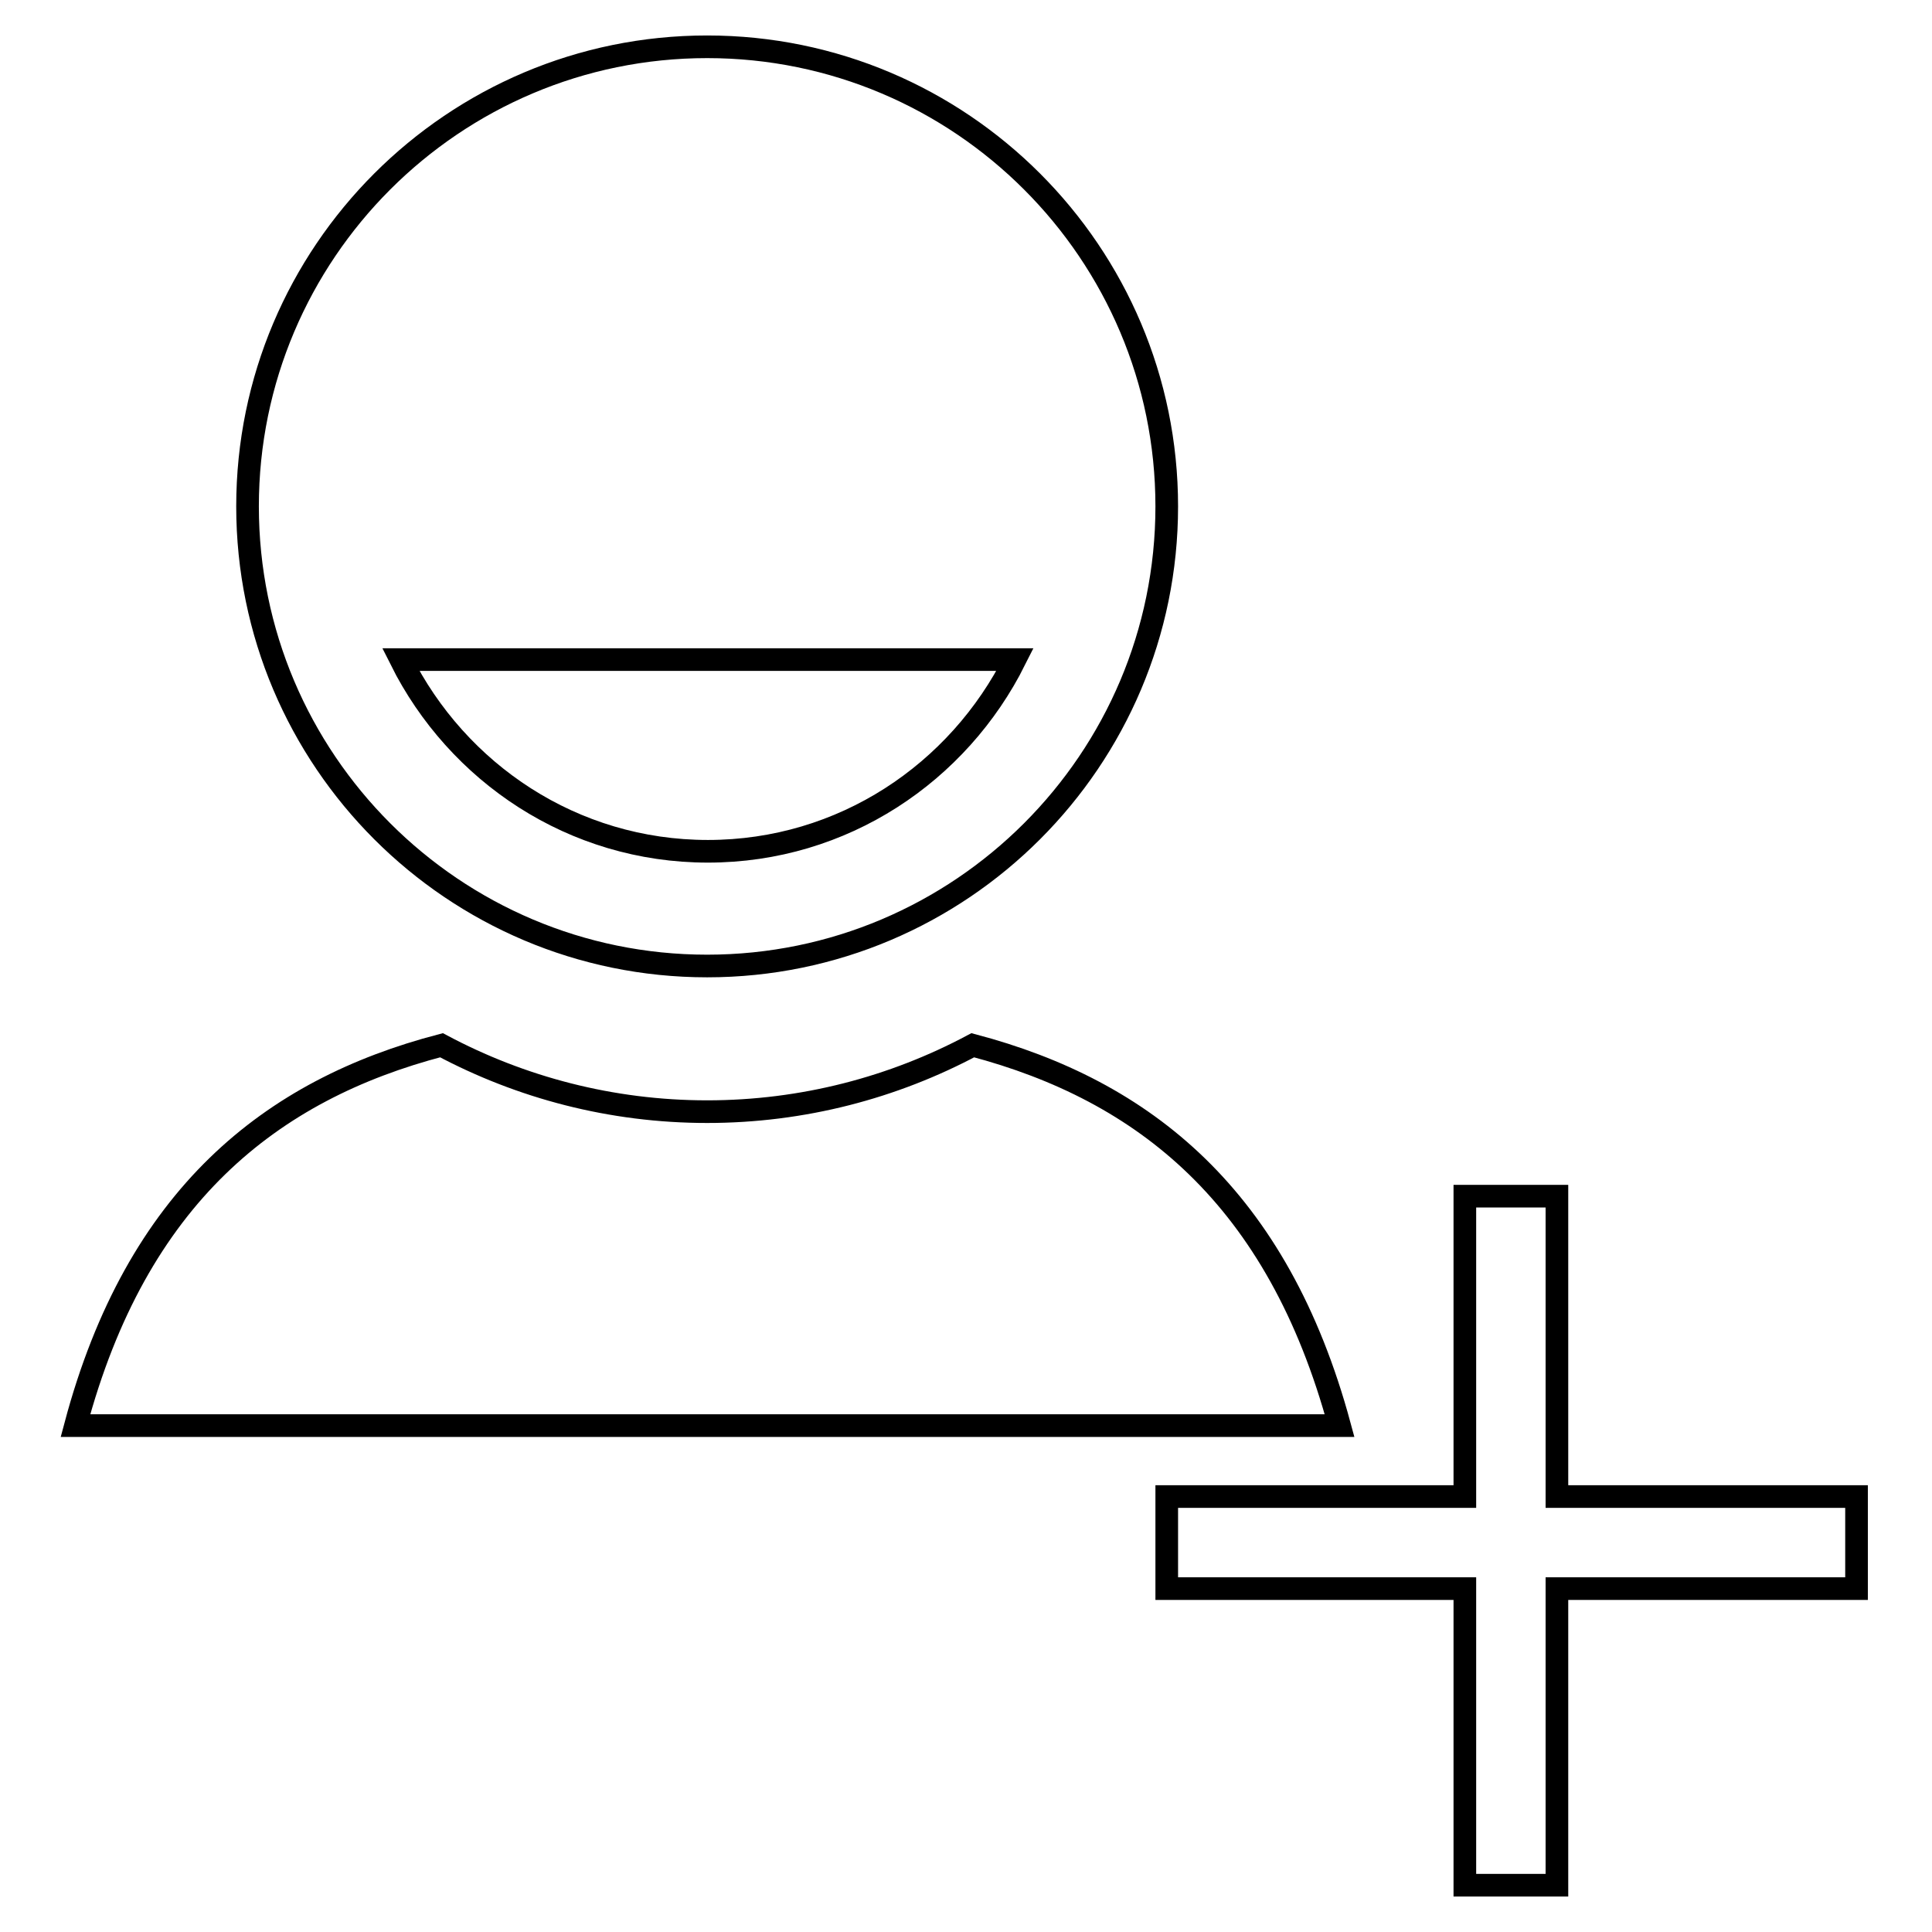 <?xml version="1.0" encoding="utf-8"?>
<!-- Svg Vector Icons : http://www.onlinewebfonts.com/icon -->
<!DOCTYPE svg PUBLIC "-//W3C//DTD SVG 1.1//EN" "http://www.w3.org/Graphics/SVG/1.1/DTD/svg11.dtd">
<svg version="1.1" xmlns="http://www.w3.org/2000/svg" xmlns:xlink="http://www.w3.org/1999/xlink" x="0px" y="0px" viewBox="0 0 256 256" enable-background="new 0 0 256 256" xml:space="preserve">
<g><g><path stroke-width="3" fill-opacity="0" stroke="#000000"  d="M206.3 198.3L206.3 158.5 194.1 158.5 194.1 198.3 154.6 198.3 154.6 210.5 194.1 210.5 194.1 249.8 206.3 249.8 206.3 210.5 246 210.5 246 198.3 z"/><path stroke-width="3" fill-opacity="0" stroke="#000000"  d="M128.9,138.5c-10.5,5.6-22.5,8.8-35.2,8.8c-12.7,0-24.7-3.2-35.2-8.8c-22.6,5.9-40.4,20-48.5,50.4h167.5C169.3,158.6,151.6,144.5,128.9,138.5z"/><path stroke-width="3" fill-opacity="0" stroke="#000000"  d="M93.7,128c33.6,0,60.9-27.3,60.9-60.9c0-33.6-27.3-60.9-60.9-60.9c-33.6,0-60.9,27.3-60.9,60.9C32.8,100.7,60.1,128,93.7,128z M134.5,87.4c-7.5,15-22.8,25.4-40.7,25.4c-17.9,0-33.2-10.4-40.7-25.4H134.5z"/></g></g>
</svg>